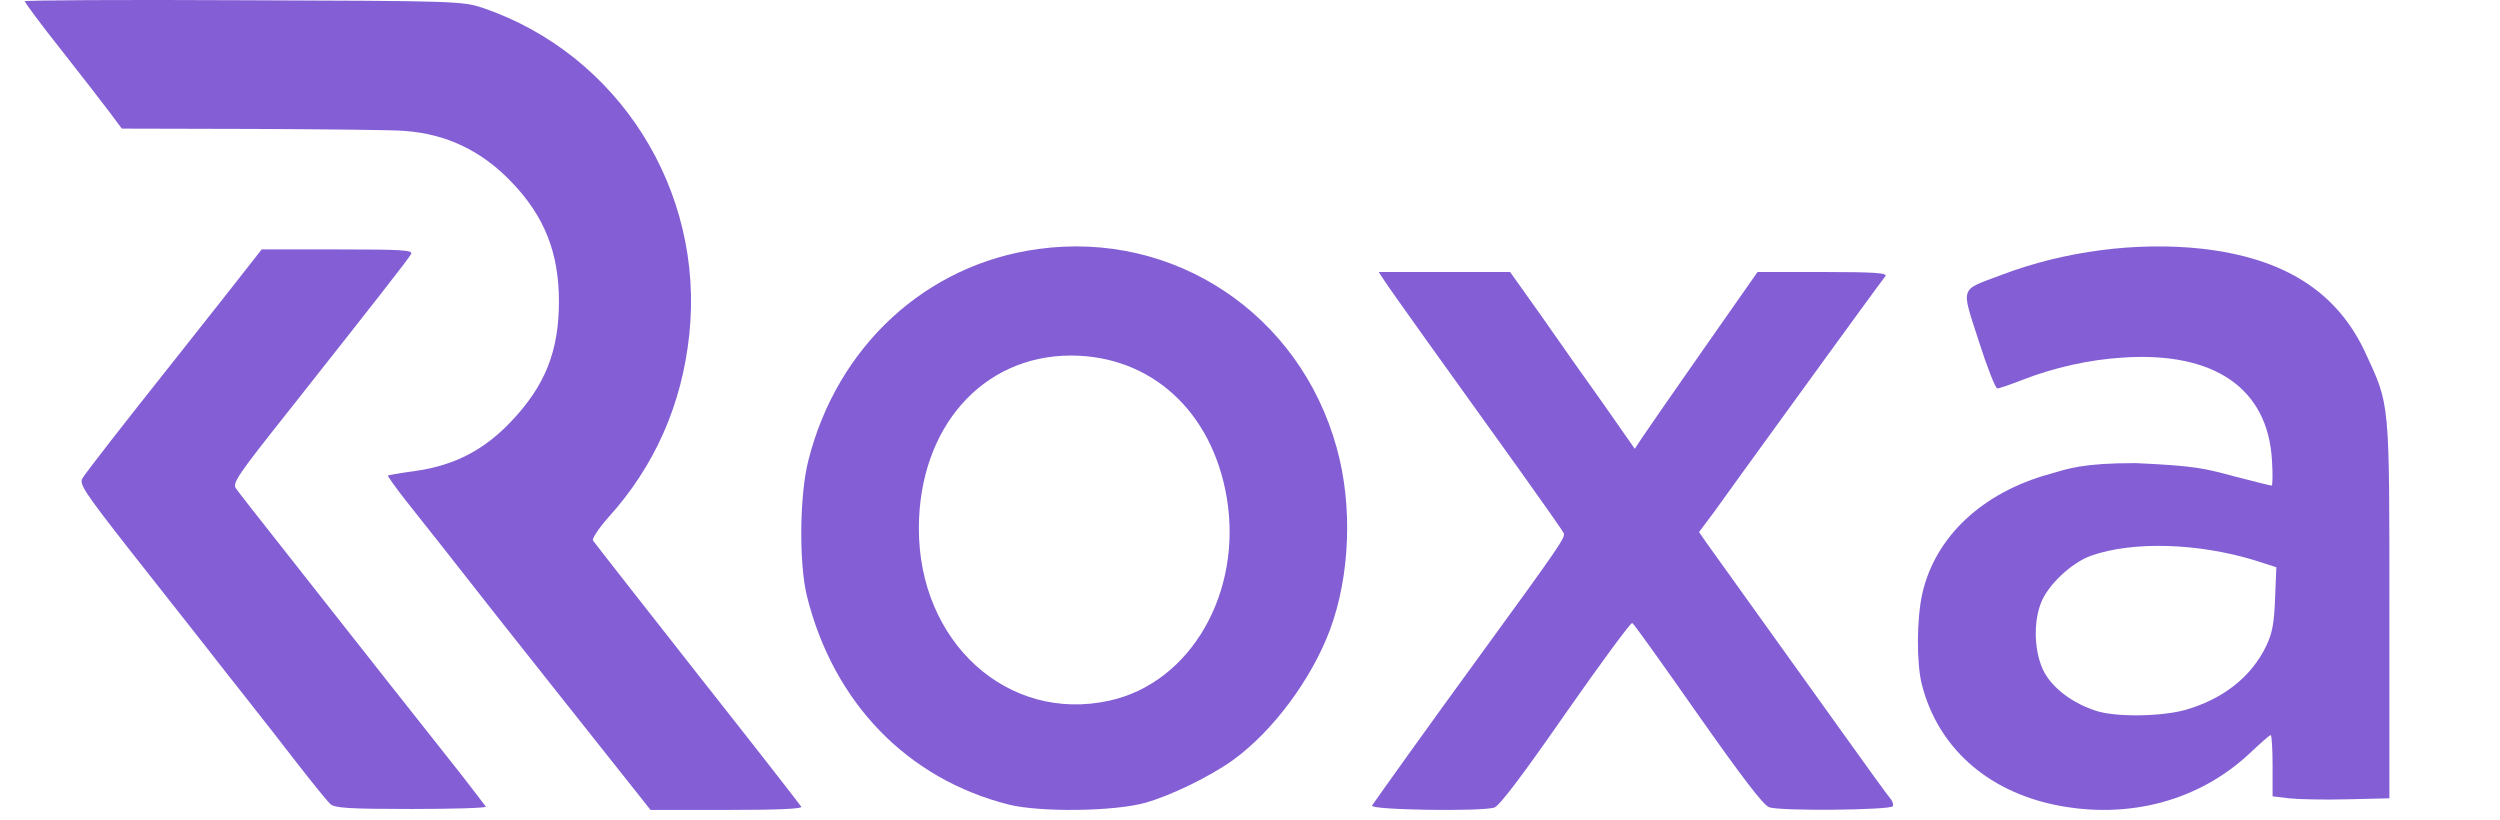 <svg width="61" height="20" viewBox="0 0 61 20" fill="none" xmlns="http://www.w3.org/2000/svg">
<path d="M24.623 19.634C22.144 19.011 20.337 17.152 19.687 14.537C19.493 13.733 19.508 12.079 19.724 11.236C20.426 8.447 22.599 6.446 25.333 6.076C28.649 5.619 31.711 7.659 32.614 10.921C33.01 12.331 32.943 14.048 32.45 15.372C31.994 16.585 31.053 17.845 30.083 18.547C29.523 18.948 28.567 19.413 27.947 19.587C27.2 19.799 25.4 19.823 24.623 19.634ZM27.065 17.097C29.052 16.664 30.322 14.458 29.933 12.142C29.575 10.03 28.081 8.675 26.124 8.675C23.966 8.683 22.428 10.432 22.42 12.882C22.413 15.671 24.586 17.641 27.065 17.097Z" fill="#835ED5"/>
<path d="M33.478 19.656C33.571 19.515 34.858 17.71 36.153 15.936C38.025 13.365 38.197 13.115 38.157 13.014C38.134 12.959 37.651 12.271 37.081 11.474C35.194 8.849 33.907 7.051 33.774 6.84L33.641 6.637H35.248H36.847L37.58 7.668C37.978 8.239 38.664 9.216 39.101 9.825L39.889 10.951L40.069 10.677C40.17 10.529 40.841 9.552 41.566 8.52L42.884 6.637H44.483C45.747 6.637 46.059 6.66 46.004 6.739C45.84 6.942 43.321 10.419 42.557 11.474C42.362 11.748 42.034 12.201 41.831 12.482L41.457 12.982L41.629 13.232C41.87 13.569 43.719 16.147 44.967 17.89C45.536 18.687 46.051 19.398 46.113 19.469C46.176 19.539 46.207 19.633 46.184 19.672C46.129 19.766 43.415 19.797 43.165 19.695C43.025 19.648 42.486 18.937 41.426 17.429C40.583 16.226 39.866 15.217 39.827 15.202C39.795 15.178 39.07 16.163 38.212 17.39C37.159 18.906 36.598 19.648 36.465 19.703C36.192 19.805 33.415 19.766 33.478 19.656Z" fill="#835ED5"/>
<path d="M50.133 19.637C48.469 19.289 47.283 18.222 46.896 16.712C46.759 16.19 46.767 15.098 46.903 14.49C47.215 13.098 48.37 12.015 50.019 11.564C50.459 11.438 50.794 11.3 52.108 11.3C53.597 11.367 53.795 11.43 54.562 11.635C55.018 11.754 55.406 11.849 55.429 11.849C55.451 11.849 55.459 11.572 55.436 11.232C55.337 9.477 54.031 8.575 51.797 8.725C50.984 8.773 50.11 8.971 49.342 9.271C49.054 9.382 48.788 9.477 48.734 9.477C48.689 9.477 48.484 8.955 48.279 8.314C47.846 6.962 47.807 7.097 48.833 6.709C50.368 6.124 52.146 5.895 53.727 6.069C55.74 6.298 57.032 7.12 57.723 8.623C58.316 9.912 58.301 9.745 58.301 14.893V19.479L57.275 19.503C56.713 19.518 56.067 19.503 55.854 19.479L55.451 19.431V18.68C55.451 18.269 55.429 17.937 55.406 17.937C55.375 17.937 55.163 18.127 54.919 18.356C53.673 19.542 51.926 20.009 50.133 19.637ZM53.331 17.32C54.251 17.052 54.935 16.514 55.299 15.755C55.444 15.446 55.489 15.217 55.512 14.6L55.543 13.841L55.026 13.675C53.635 13.248 52.047 13.201 51.029 13.557C50.55 13.723 49.95 14.284 49.791 14.735C49.586 15.28 49.654 16.087 49.943 16.506C50.178 16.862 50.627 17.178 51.143 17.344C51.622 17.502 52.739 17.486 53.331 17.32Z" fill="#835ED5"/>
<path d="M8.06 19.619C7.99 19.555 7.626 19.107 7.246 18.618C6.873 18.138 6.353 17.465 6.09 17.137C5.826 16.808 5.322 16.16 4.957 15.695C4.592 15.231 3.762 14.174 3.103 13.341C2.071 12.02 1.932 11.812 2.009 11.675C2.087 11.539 3.08 10.266 4.112 8.969C4.344 8.672 4.957 7.904 5.461 7.263L6.385 6.086H8.239C9.813 6.086 10.085 6.102 10.031 6.198C9.961 6.326 9.169 7.335 7.075 9.986C5.81 11.579 5.663 11.788 5.756 11.916C5.81 11.996 6.361 12.7 6.982 13.485C7.602 14.278 8.681 15.639 9.379 16.528C10.077 17.409 10.915 18.474 11.241 18.883C11.567 19.299 11.838 19.659 11.854 19.683C11.861 19.715 11.039 19.739 10.031 19.739C8.502 19.739 8.169 19.715 8.06 19.619Z" fill="#835ED5"/>
<path d="M14.895 18.529C14.352 17.848 13.111 16.279 12.133 15.045C11.164 13.804 10.155 12.531 9.899 12.21C9.643 11.882 9.449 11.61 9.465 11.602C9.48 11.594 9.783 11.538 10.147 11.49C11.094 11.354 11.815 10.977 12.467 10.289C13.305 9.408 13.638 8.567 13.638 7.35C13.638 6.165 13.281 5.268 12.475 4.435C11.753 3.682 10.892 3.266 9.868 3.194C9.62 3.17 7.96 3.154 6.191 3.146L2.972 3.138L2.692 2.761C2.537 2.553 2.002 1.864 1.505 1.232C1.009 0.607 0.605 0.063 0.605 0.03C0.605 0.006 3.003 -0.01 5.935 0.006C11.148 0.022 11.28 0.03 11.777 0.191C15.089 1.32 17.191 4.635 16.819 8.158C16.64 9.872 15.973 11.378 14.841 12.627C14.608 12.891 14.445 13.139 14.468 13.187C14.499 13.236 15.648 14.701 17.013 16.439C18.386 18.176 19.526 19.642 19.55 19.682C19.581 19.738 18.96 19.762 17.734 19.762H15.873L14.895 18.529Z" fill="#835ED5"/>
</svg>

